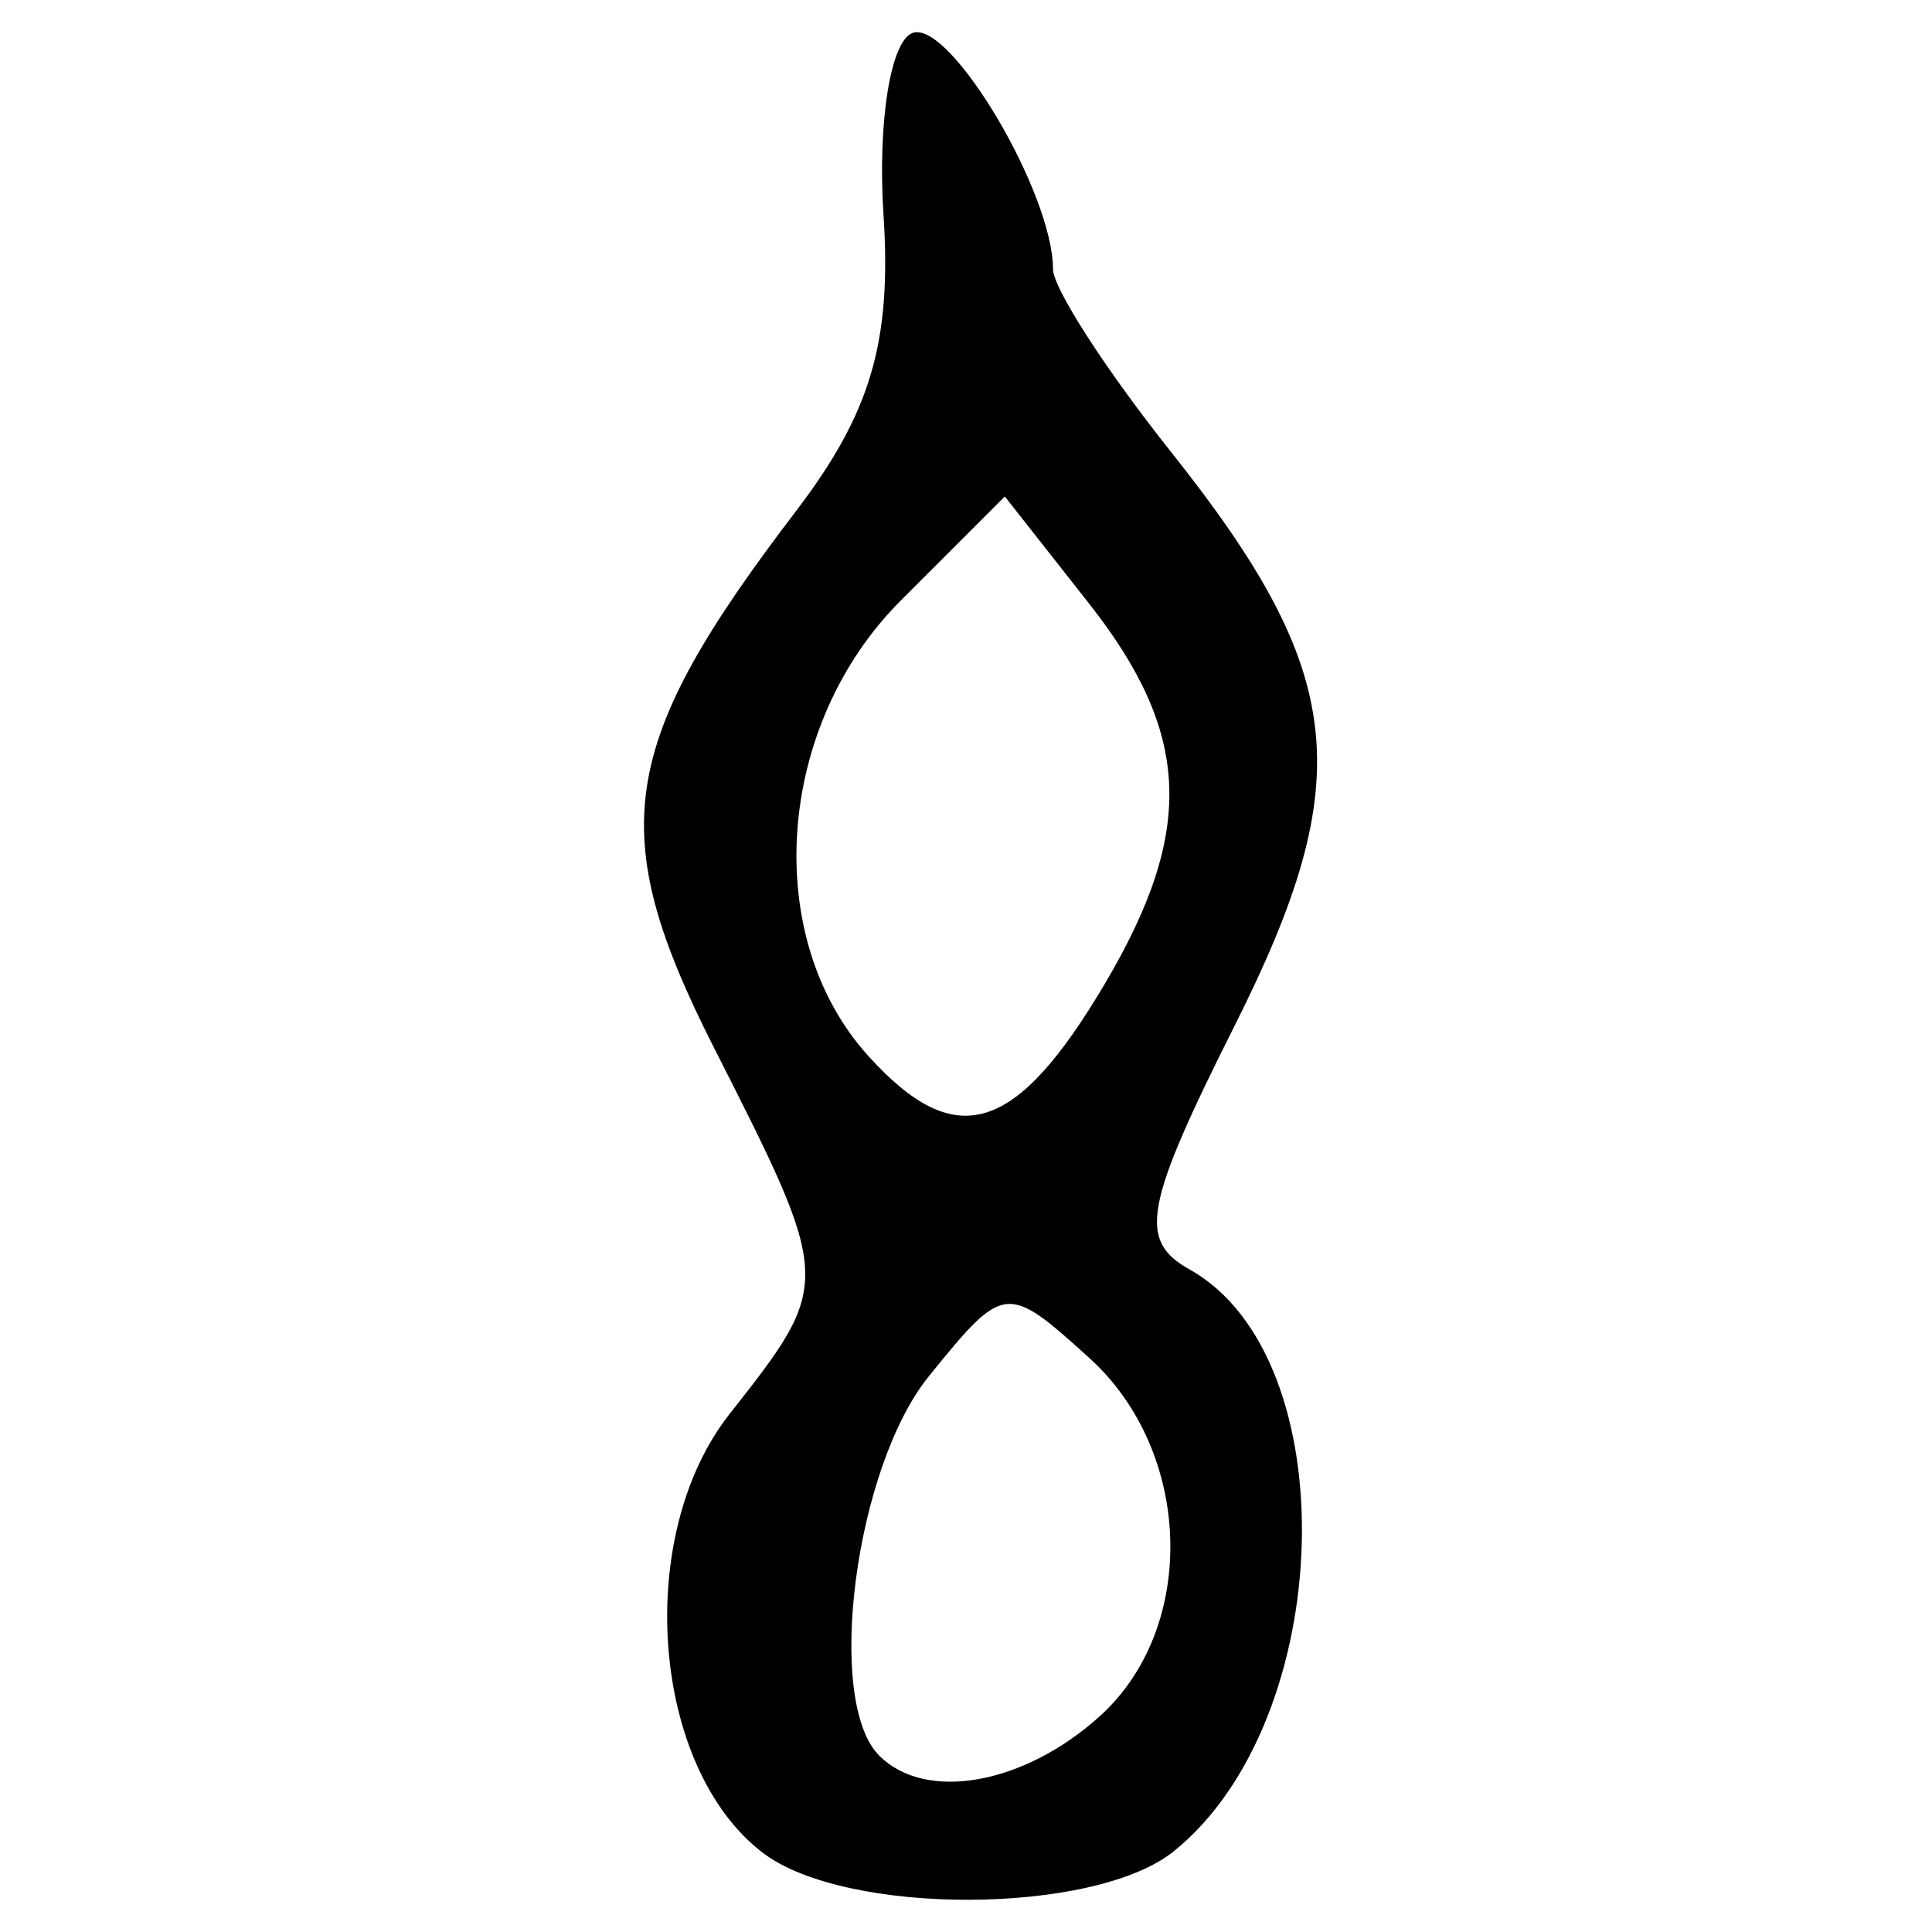 <?xml version="1.0" encoding="UTF-8" standalone="no"?>
<!-- Created with Inkscape (http://www.inkscape.org/) -->

<svg
   xmlns:dc="http://purl.org/dc/elements/1.1/"
   xmlns:cc="http://creativecommons.org/ns#"
   xmlns:rdf="http://www.w3.org/1999/02/22-rdf-syntax-ns#"
   xmlns:svg="http://www.w3.org/2000/svg"
   xmlns="http://www.w3.org/2000/svg"
   xmlns:sodipodi="http://sodipodi.sourceforge.net/DTD/sodipodi-0.dtd"
   xmlns:inkscape="http://www.inkscape.org/namespaces/inkscape"
   width="300"
   height="300"
   id="svg2"
   version="1.1"
   inkscape:version="0.48.4 r9939"
   sodipodi:docname="image-seal.svg">
  <defs
     id="defs4" />
  <sodipodi:namedview
     id="base"
     pagecolor="#ffffff"
     bordercolor="#666666"
     borderopacity="1.0"
     inkscape:pageopacity="0.0"
     inkscape:pageshadow="2"
     inkscape:zoom="1.979899"
     inkscape:cx="210.04556"
     inkscape:cy="155.71586"
     inkscape:document-units="px"
     inkscape:current-layer="layer1"
     showgrid="false"
     inkscape:window-width="1215"
     inkscape:window-height="1000"
     inkscape:window-x="65"
     inkscape:window-y="24"
     inkscape:window-maximized="1" />
  <g
     inkscape:label="Calque 1"
     inkscape:groupmode="layer"
     id="layer1"
     transform="translate(0,-752.362)">
    <path
       style="fill:#000000"
       d="m 118.398,1040.027 c -17.292,-13.275 -19.996,-49.175 -5.127,-68.078 16.066,-20.424 16.063,-20.5 -2.39,-56.869 -17.04,-33.586 -14.989,-47.023 12.727,-83.361 11.606,-15.216 14.869,-26.281 13.581,-46.051 -0.933,-14.312 1.106,-27.001 4.53,-28.197 5.824,-2.034 21.791,24.843 21.791,36.681 0,2.942 8.229,15.692 18.286,28.332 27.333,34.351 29.176,50.802 9.977,89.027 -14.127,28.127 -15.115,33.464 -7.03,37.989 24.375,13.641 22.83,69.94 -2.479,90.328 -12.352,9.95 -51.007,10.07 -63.867,0.198 z m 52.405,-21.199 c 15.233,-13.786 14.419,-41.054 -1.66,-55.606 -12.857,-11.635 -13.218,-11.594 -24.904,2.838 -11.458,14.15 -16.203,50.425 -7.707,58.921 7.24,7.24 22.499,4.5 34.271,-6.153 z m 0.82,-113.814 c 13.972,-23.653 13.327,-38.793 -2.513,-58.93 l -13.079,-16.627 -16.183,16.183 c -19.382,19.382 -21.712,52.243 -5.014,70.695 13.603,15.031 22.915,12.165 36.789,-11.322 z"
       id="path3991"
       inkscape:connector-curvature="0" />
  </g>
</svg>
